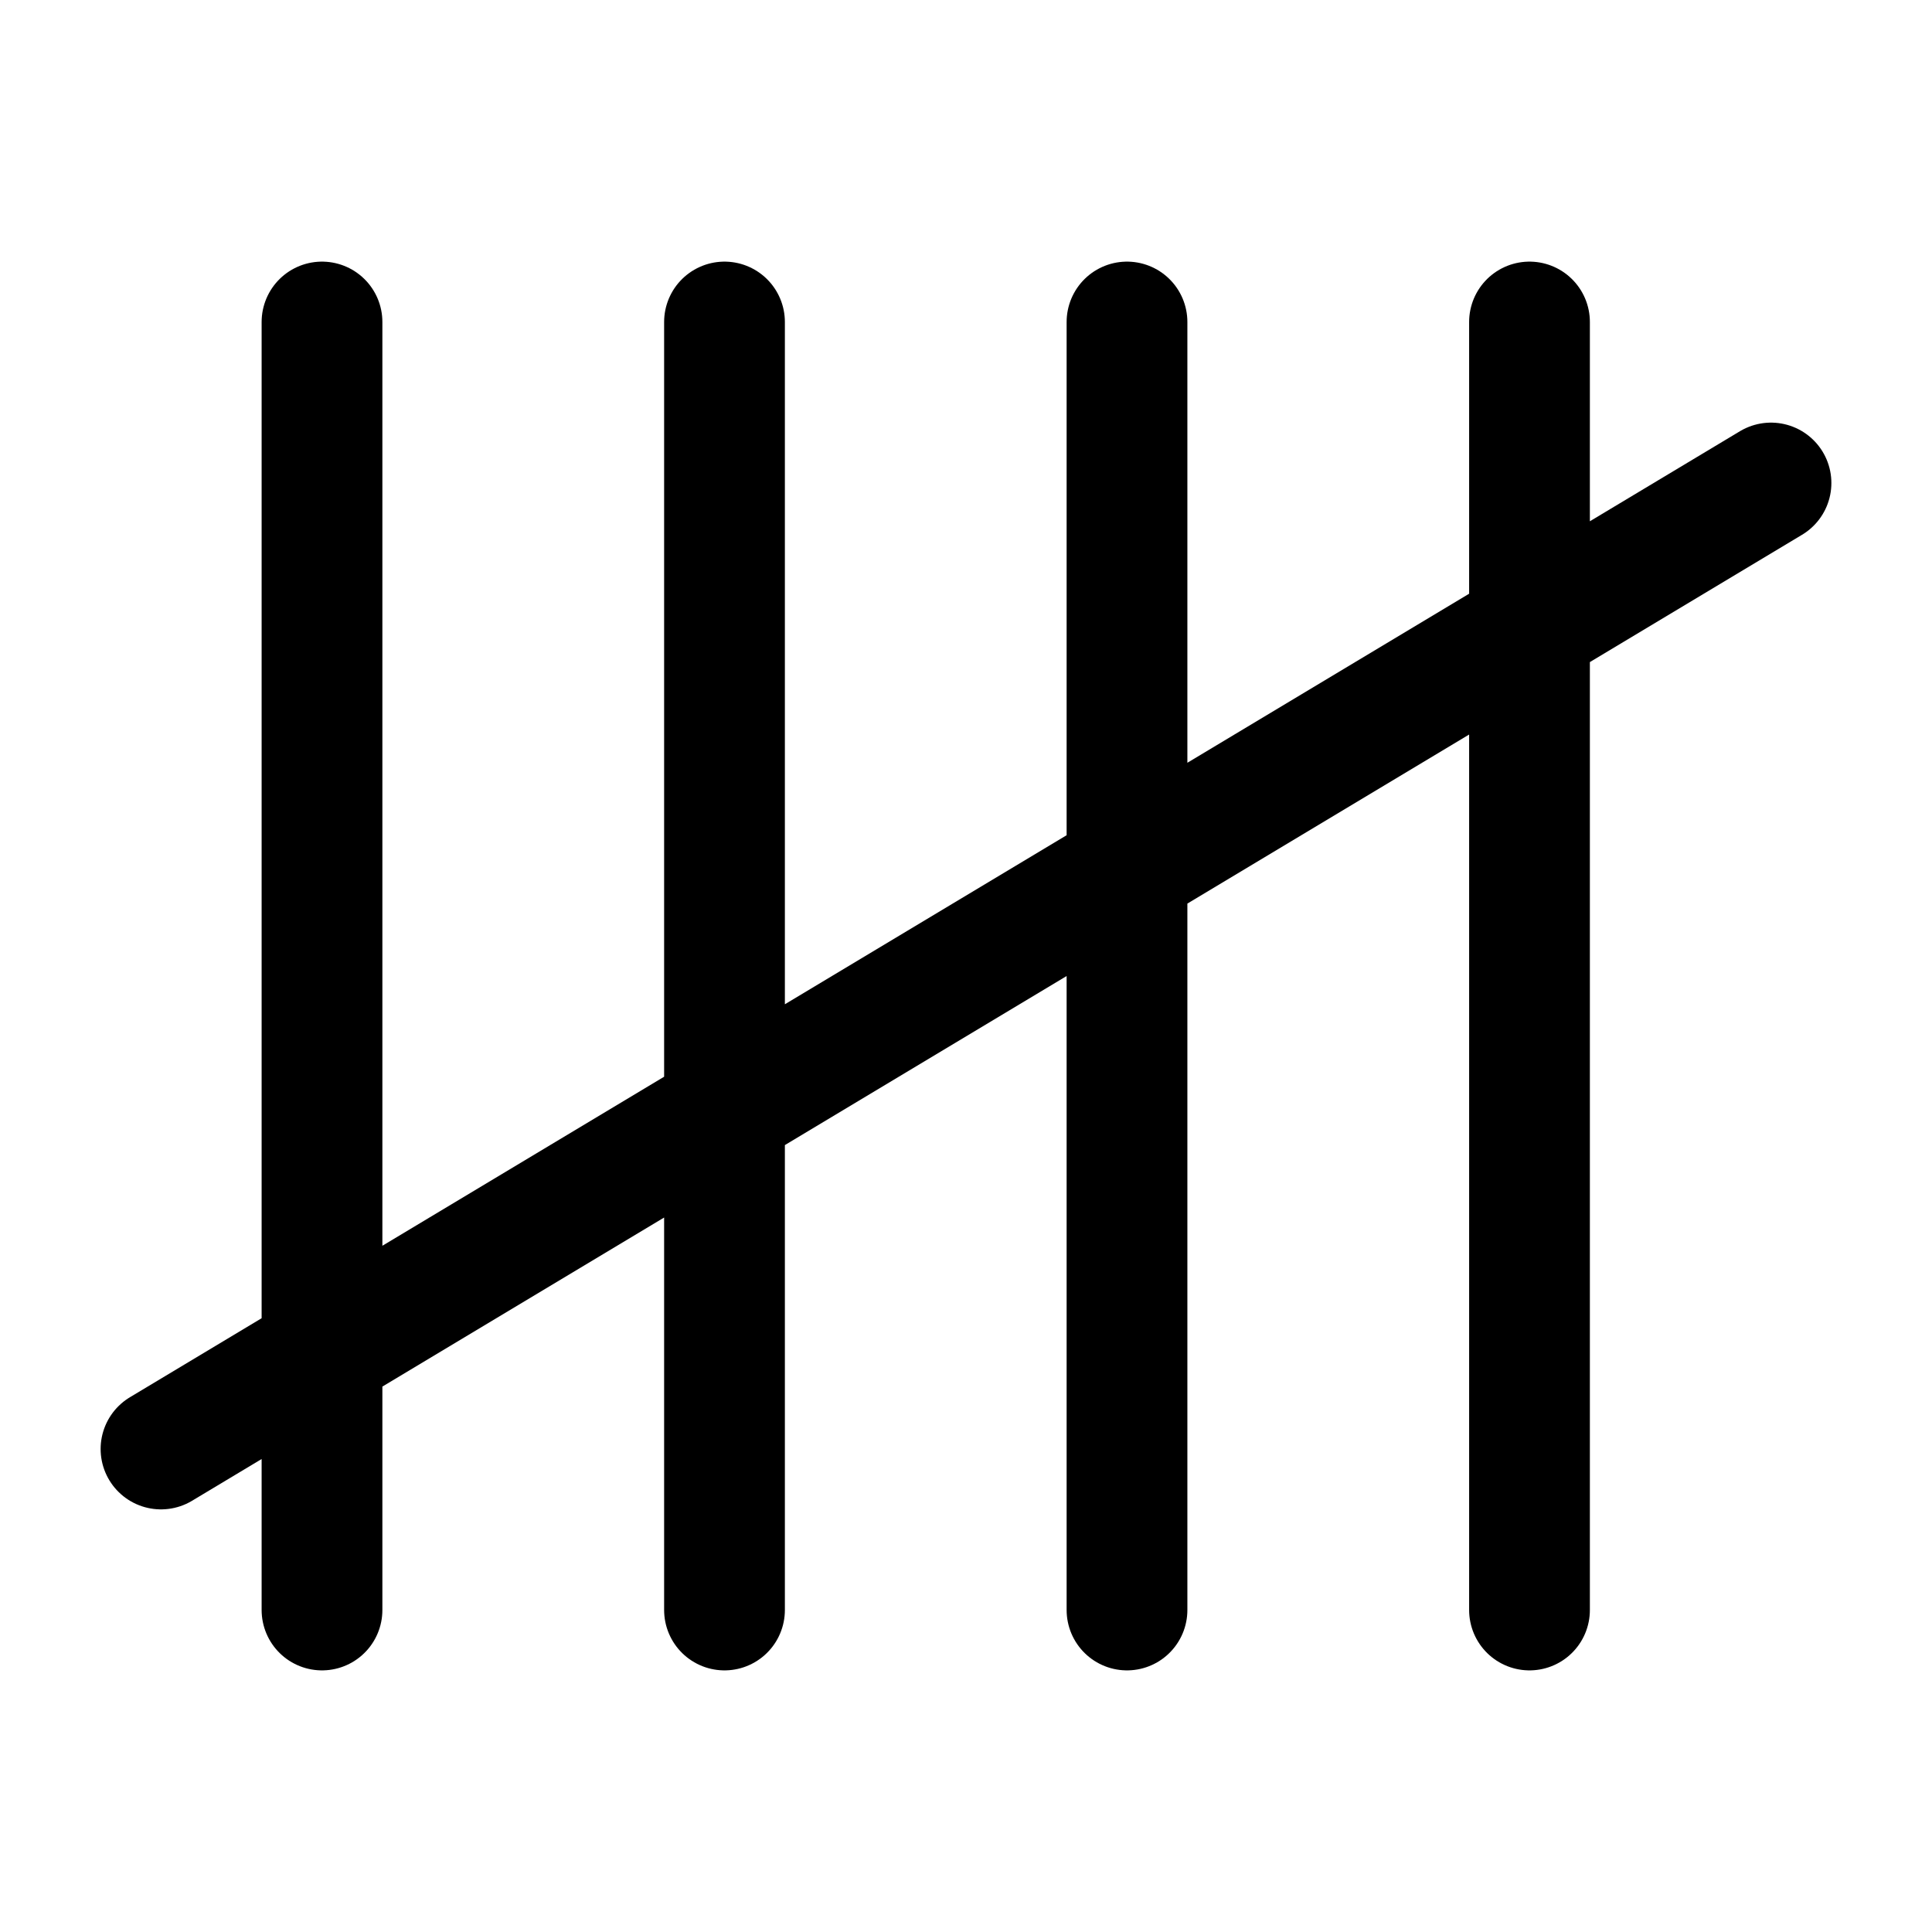 <svg xmlns="http://www.w3.org/2000/svg" width="24" height="24" fill="none" stroke="currentColor" stroke-linecap="round" stroke-linejoin="round" stroke-width="1.5" viewBox="0 0 24 24"><path d="M4 4v16M9 4v16M14 4v16M19 4v16M22 6 2 18"/></svg>